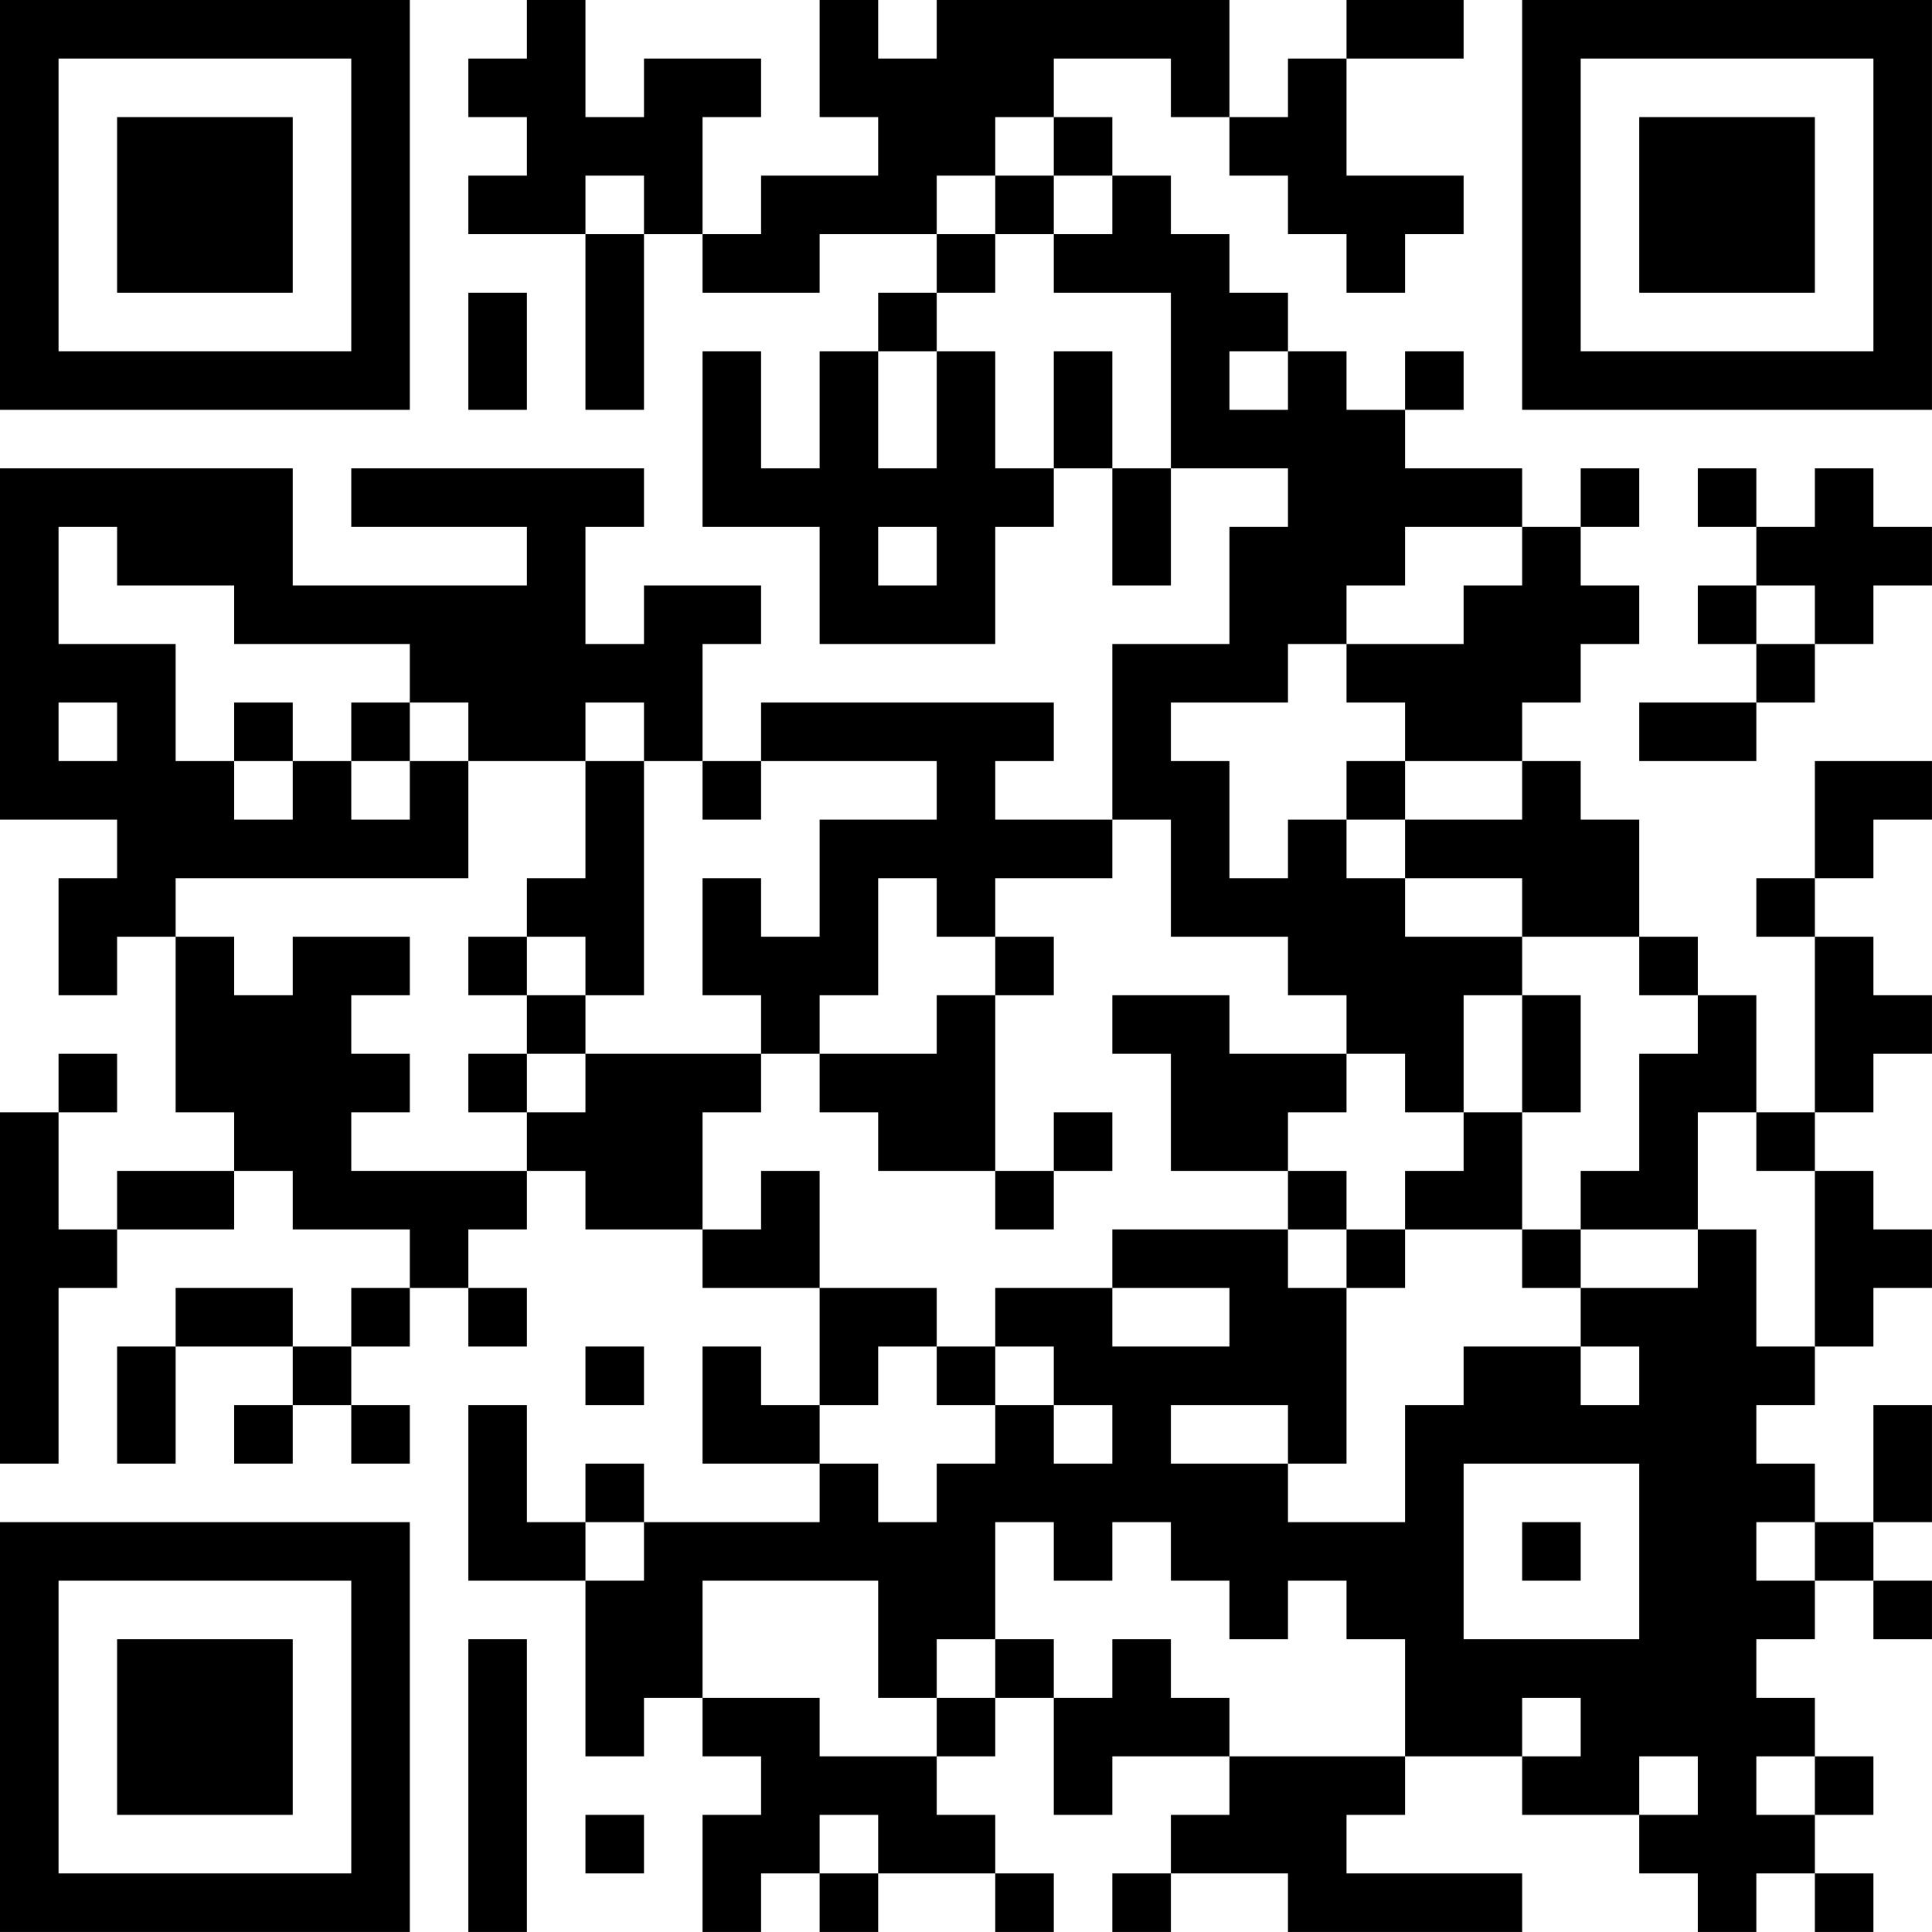 <?xml version="1.0" encoding="UTF-8"?>
<svg xmlns="http://www.w3.org/2000/svg" version="1.1" width="400" height="400" viewBox="0 0 400 400"><rect x="0" y="0" width="400" height="400" fill="#ffffff"/><g transform="scale(12.121)"><g transform="translate(0,0)"><path fill-rule="evenodd" d="M9 0L9 1L8 1L8 2L9 2L9 3L8 3L8 4L10 4L10 7L11 7L11 4L12 4L12 5L14 5L14 4L16 4L16 5L15 5L15 6L14 6L14 8L13 8L13 6L12 6L12 9L14 9L14 11L17 11L17 9L18 9L18 8L19 8L19 10L20 10L20 8L22 8L22 9L21 9L21 11L19 11L19 14L17 14L17 13L18 13L18 12L13 12L13 13L12 13L12 11L13 11L13 10L11 10L11 11L10 11L10 9L11 9L11 8L6 8L6 9L9 9L9 10L5 10L5 8L0 8L0 14L2 14L2 15L1 15L1 17L2 17L2 16L3 16L3 19L4 19L4 20L2 20L2 21L1 21L1 19L2 19L2 18L1 18L1 19L0 19L0 25L1 25L1 22L2 22L2 21L4 21L4 20L5 20L5 21L7 21L7 22L6 22L6 23L5 23L5 22L3 22L3 23L2 23L2 25L3 25L3 23L5 23L5 24L4 24L4 25L5 25L5 24L6 24L6 25L7 25L7 24L6 24L6 23L7 23L7 22L8 22L8 23L9 23L9 22L8 22L8 21L9 21L9 20L10 20L10 21L12 21L12 22L14 22L14 24L13 24L13 23L12 23L12 25L14 25L14 26L11 26L11 25L10 25L10 26L9 26L9 24L8 24L8 27L10 27L10 30L11 30L11 29L12 29L12 30L13 30L13 31L12 31L12 33L13 33L13 32L14 32L14 33L15 33L15 32L17 32L17 33L18 33L18 32L17 32L17 31L16 31L16 30L17 30L17 29L18 29L18 31L19 31L19 30L21 30L21 31L20 31L20 32L19 32L19 33L20 33L20 32L22 32L22 33L26 33L26 32L23 32L23 31L24 31L24 30L26 30L26 31L28 31L28 32L29 32L29 33L30 33L30 32L31 32L31 33L32 33L32 32L31 32L31 31L32 31L32 30L31 30L31 29L30 29L30 28L31 28L31 27L32 27L32 28L33 28L33 27L32 27L32 26L33 26L33 24L32 24L32 26L31 26L31 25L30 25L30 24L31 24L31 23L32 23L32 22L33 22L33 21L32 21L32 20L31 20L31 19L32 19L32 18L33 18L33 17L32 17L32 16L31 16L31 15L32 15L32 14L33 14L33 13L31 13L31 15L30 15L30 16L31 16L31 19L30 19L30 17L29 17L29 16L28 16L28 14L27 14L27 13L26 13L26 12L27 12L27 11L28 11L28 10L27 10L27 9L28 9L28 8L27 8L27 9L26 9L26 8L24 8L24 7L25 7L25 6L24 6L24 7L23 7L23 6L22 6L22 5L21 5L21 4L20 4L20 3L19 3L19 2L18 2L18 1L20 1L20 2L21 2L21 3L22 3L22 4L23 4L23 5L24 5L24 4L25 4L25 3L23 3L23 1L25 1L25 0L23 0L23 1L22 1L22 2L21 2L21 0L16 0L16 1L15 1L15 0L14 0L14 2L15 2L15 3L13 3L13 4L12 4L12 2L13 2L13 1L11 1L11 2L10 2L10 0ZM17 2L17 3L16 3L16 4L17 4L17 5L16 5L16 6L15 6L15 8L16 8L16 6L17 6L17 8L18 8L18 6L19 6L19 8L20 8L20 5L18 5L18 4L19 4L19 3L18 3L18 2ZM10 3L10 4L11 4L11 3ZM17 3L17 4L18 4L18 3ZM8 5L8 7L9 7L9 5ZM21 6L21 7L22 7L22 6ZM29 8L29 9L30 9L30 10L29 10L29 11L30 11L30 12L28 12L28 13L30 13L30 12L31 12L31 11L32 11L32 10L33 10L33 9L32 9L32 8L31 8L31 9L30 9L30 8ZM1 9L1 11L3 11L3 13L4 13L4 14L5 14L5 13L6 13L6 14L7 14L7 13L8 13L8 15L3 15L3 16L4 16L4 17L5 17L5 16L7 16L7 17L6 17L6 18L7 18L7 19L6 19L6 20L9 20L9 19L10 19L10 18L13 18L13 19L12 19L12 21L13 21L13 20L14 20L14 22L16 22L16 23L15 23L15 24L14 24L14 25L15 25L15 26L16 26L16 25L17 25L17 24L18 24L18 25L19 25L19 24L18 24L18 23L17 23L17 22L19 22L19 23L21 23L21 22L19 22L19 21L22 21L22 22L23 22L23 25L22 25L22 24L20 24L20 25L22 25L22 26L24 26L24 24L25 24L25 23L27 23L27 24L28 24L28 23L27 23L27 22L29 22L29 21L30 21L30 23L31 23L31 20L30 20L30 19L29 19L29 21L27 21L27 20L28 20L28 18L29 18L29 17L28 17L28 16L26 16L26 15L24 15L24 14L26 14L26 13L24 13L24 12L23 12L23 11L25 11L25 10L26 10L26 9L24 9L24 10L23 10L23 11L22 11L22 12L20 12L20 13L21 13L21 15L22 15L22 14L23 14L23 15L24 15L24 16L26 16L26 17L25 17L25 19L24 19L24 18L23 18L23 17L22 17L22 16L20 16L20 14L19 14L19 15L17 15L17 16L16 16L16 15L15 15L15 17L14 17L14 18L13 18L13 17L12 17L12 15L13 15L13 16L14 16L14 14L16 14L16 13L13 13L13 14L12 14L12 13L11 13L11 12L10 12L10 13L8 13L8 12L7 12L7 11L4 11L4 10L2 10L2 9ZM15 9L15 10L16 10L16 9ZM30 10L30 11L31 11L31 10ZM1 12L1 13L2 13L2 12ZM4 12L4 13L5 13L5 12ZM6 12L6 13L7 13L7 12ZM10 13L10 15L9 15L9 16L8 16L8 17L9 17L9 18L8 18L8 19L9 19L9 18L10 18L10 17L11 17L11 13ZM23 13L23 14L24 14L24 13ZM9 16L9 17L10 17L10 16ZM17 16L17 17L16 17L16 18L14 18L14 19L15 19L15 20L17 20L17 21L18 21L18 20L19 20L19 19L18 19L18 20L17 20L17 17L18 17L18 16ZM19 17L19 18L20 18L20 20L22 20L22 21L23 21L23 22L24 22L24 21L26 21L26 22L27 22L27 21L26 21L26 19L27 19L27 17L26 17L26 19L25 19L25 20L24 20L24 21L23 21L23 20L22 20L22 19L23 19L23 18L21 18L21 17ZM10 23L10 24L11 24L11 23ZM16 23L16 24L17 24L17 23ZM25 25L25 28L28 28L28 25ZM10 26L10 27L11 27L11 26ZM17 26L17 28L16 28L16 29L15 29L15 27L12 27L12 29L14 29L14 30L16 30L16 29L17 29L17 28L18 28L18 29L19 29L19 28L20 28L20 29L21 29L21 30L24 30L24 28L23 28L23 27L22 27L22 28L21 28L21 27L20 27L20 26L19 26L19 27L18 27L18 26ZM26 26L26 27L27 27L27 26ZM30 26L30 27L31 27L31 26ZM8 28L8 33L9 33L9 28ZM26 29L26 30L27 30L27 29ZM28 30L28 31L29 31L29 30ZM30 30L30 31L31 31L31 30ZM10 31L10 32L11 32L11 31ZM14 31L14 32L15 32L15 31ZM0 0L0 7L7 7L7 0ZM1 1L1 6L6 6L6 1ZM2 2L2 5L5 5L5 2ZM26 0L26 7L33 7L33 0ZM27 1L27 6L32 6L32 1ZM28 2L28 5L31 5L31 2ZM0 26L0 33L7 33L7 26ZM1 27L1 32L6 32L6 27ZM2 28L2 31L5 31L5 28Z" fill="#000000"/></g></g></svg>
